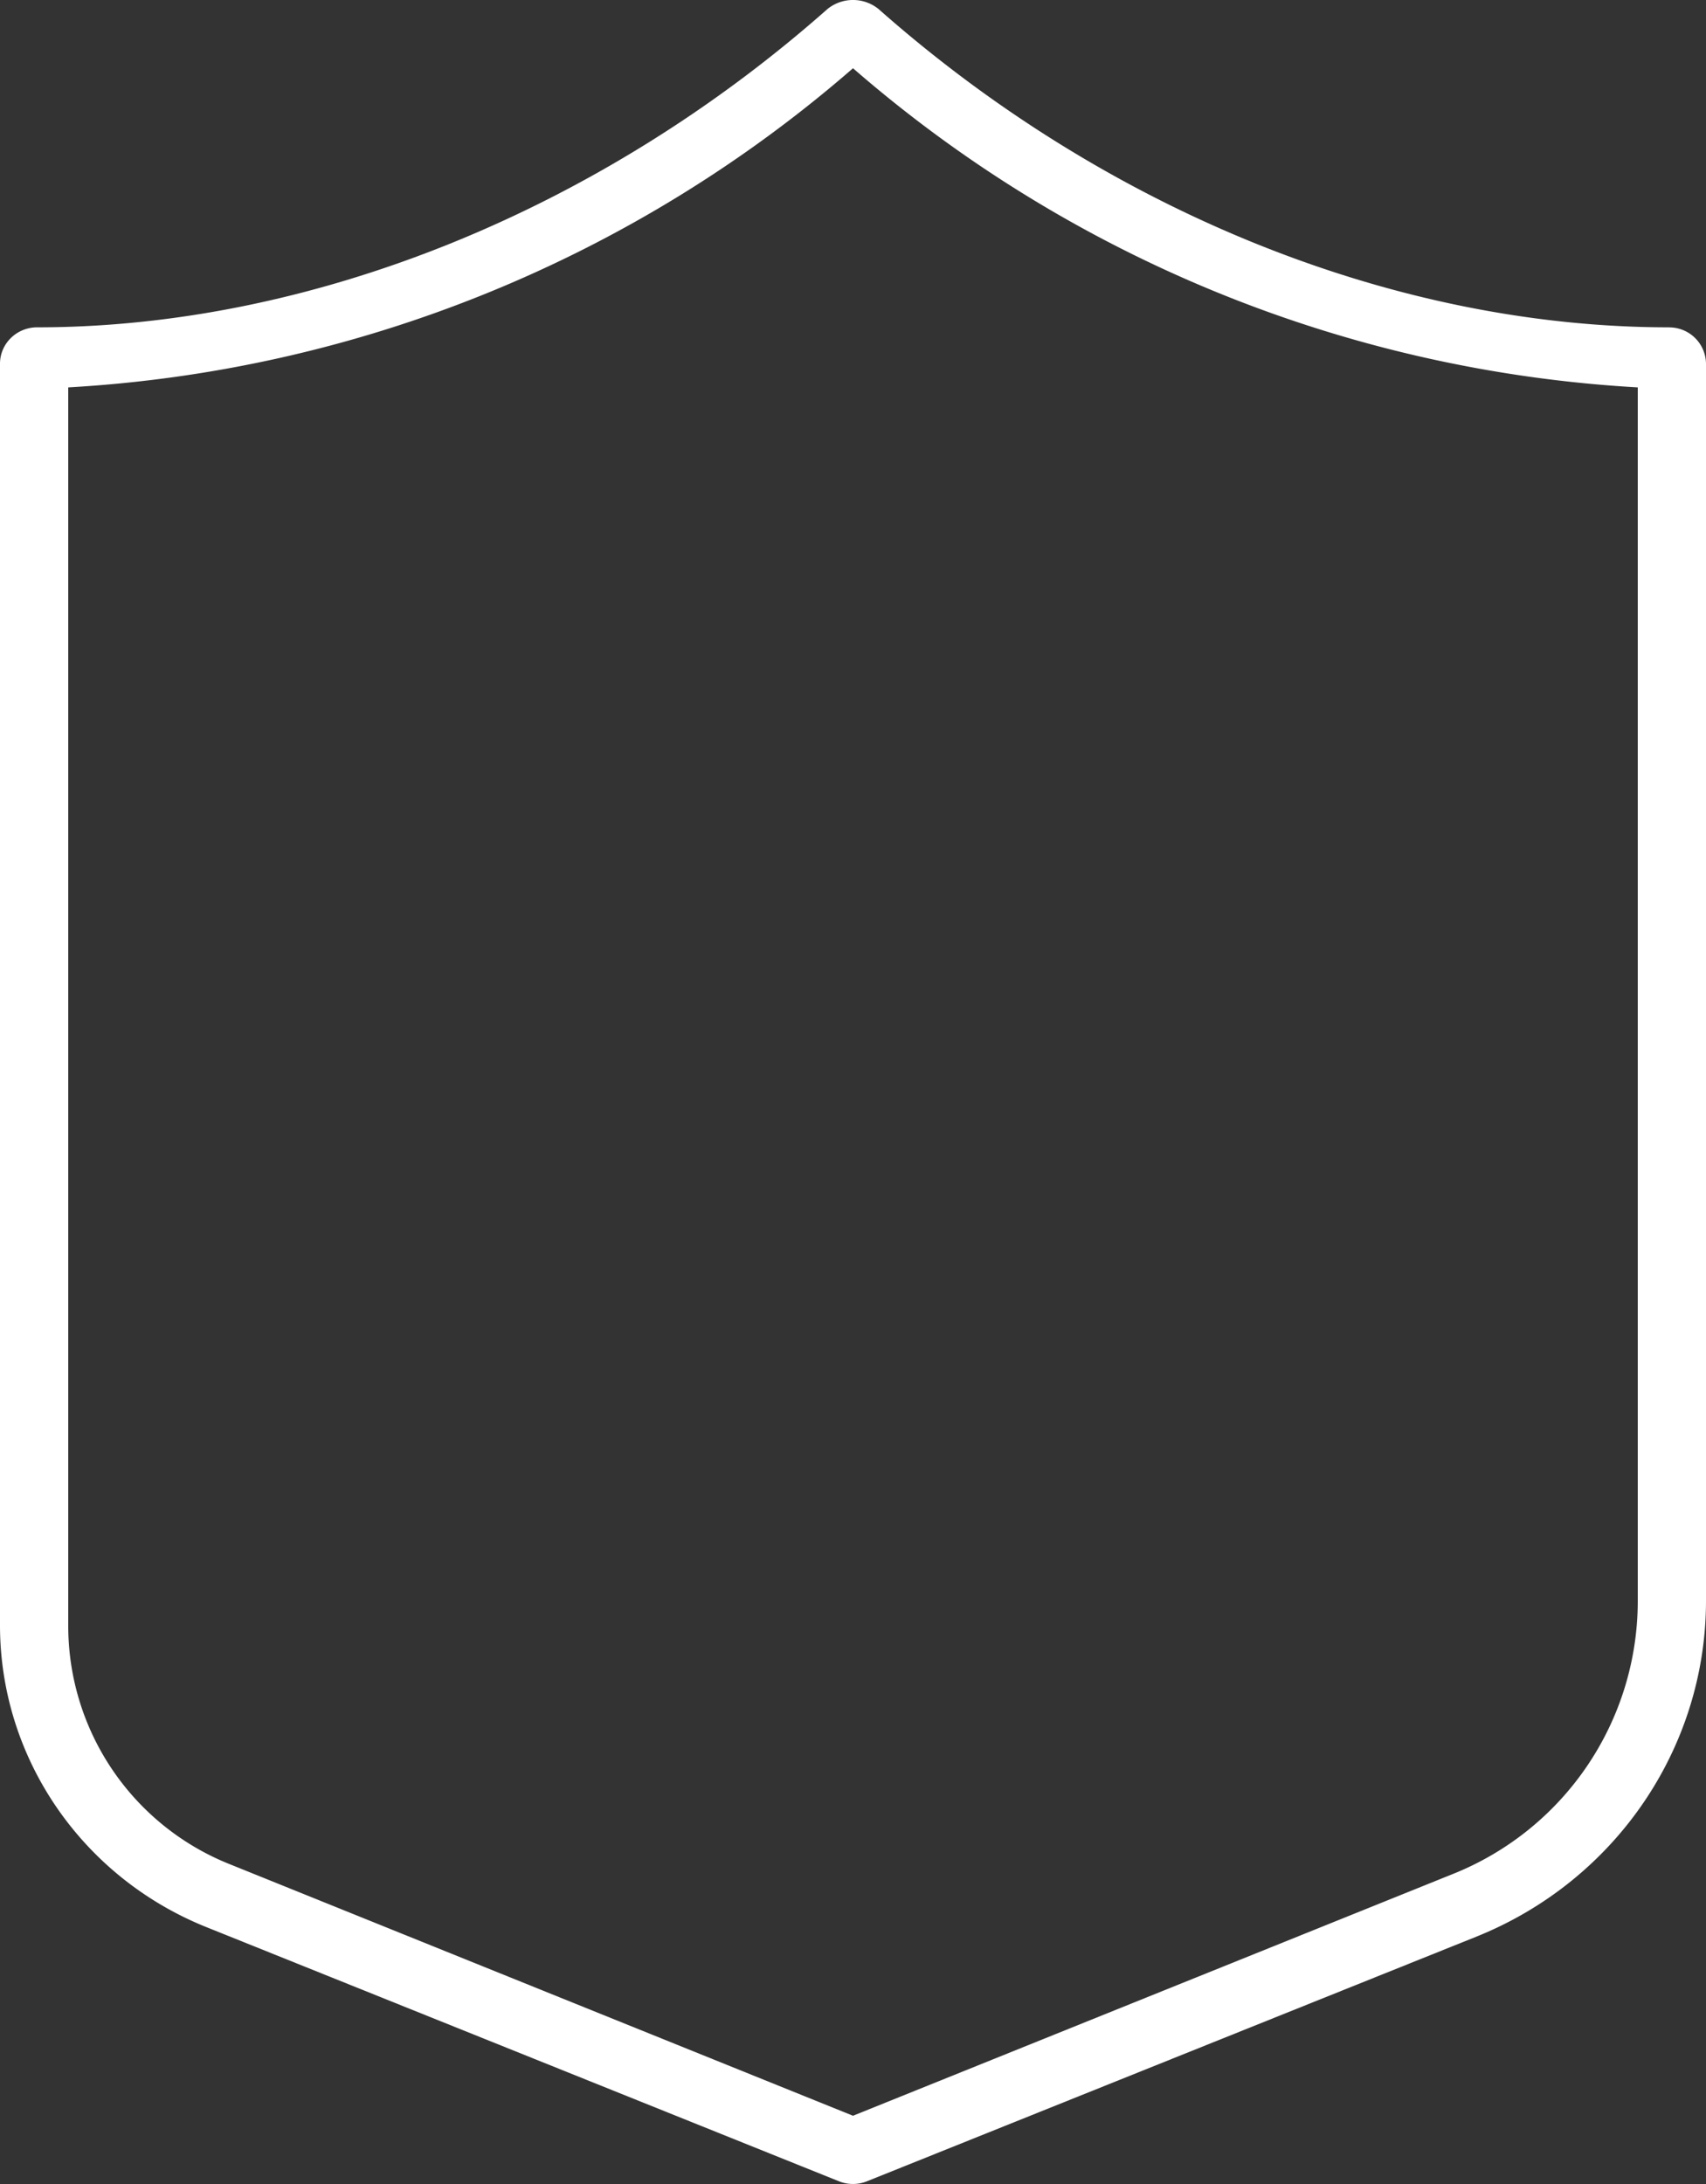 <svg width="25" height="32" xmlns="http://www.w3.org/2000/svg">
    <rect width="100%" height="100%" fill="#333333" stroke="none"/>
    <path d="M24.457 4.796c-4.01 0-8.232-1.7-11.583-4.664a.595.595 0 0 0-.748 0C8.775 3.096 4.553 4.796.544 4.796c-.3 0-.544.239-.544.533v18.472c-.005 1.95 1.198 3.708 3.039 4.441l9.255 3.718a.551.551 0 0 0 .411 0l8.92-3.58c2.044-.817 3.379-2.77 3.375-4.936V5.33a.538.538 0 0 0-.543-.533zM24 23.47a4.307 4.307 0 0 1-2.72 3.992L12.5 31l-9.119-3.68A3.76 3.76 0 0 1 1 23.83V5.676A19.178 19.178 0 0 0 12.5 1 19.178 19.178 0 0 0 24 5.676V23.47z" fill="#FFF" fill-rule="nonzero"/>
</svg>
